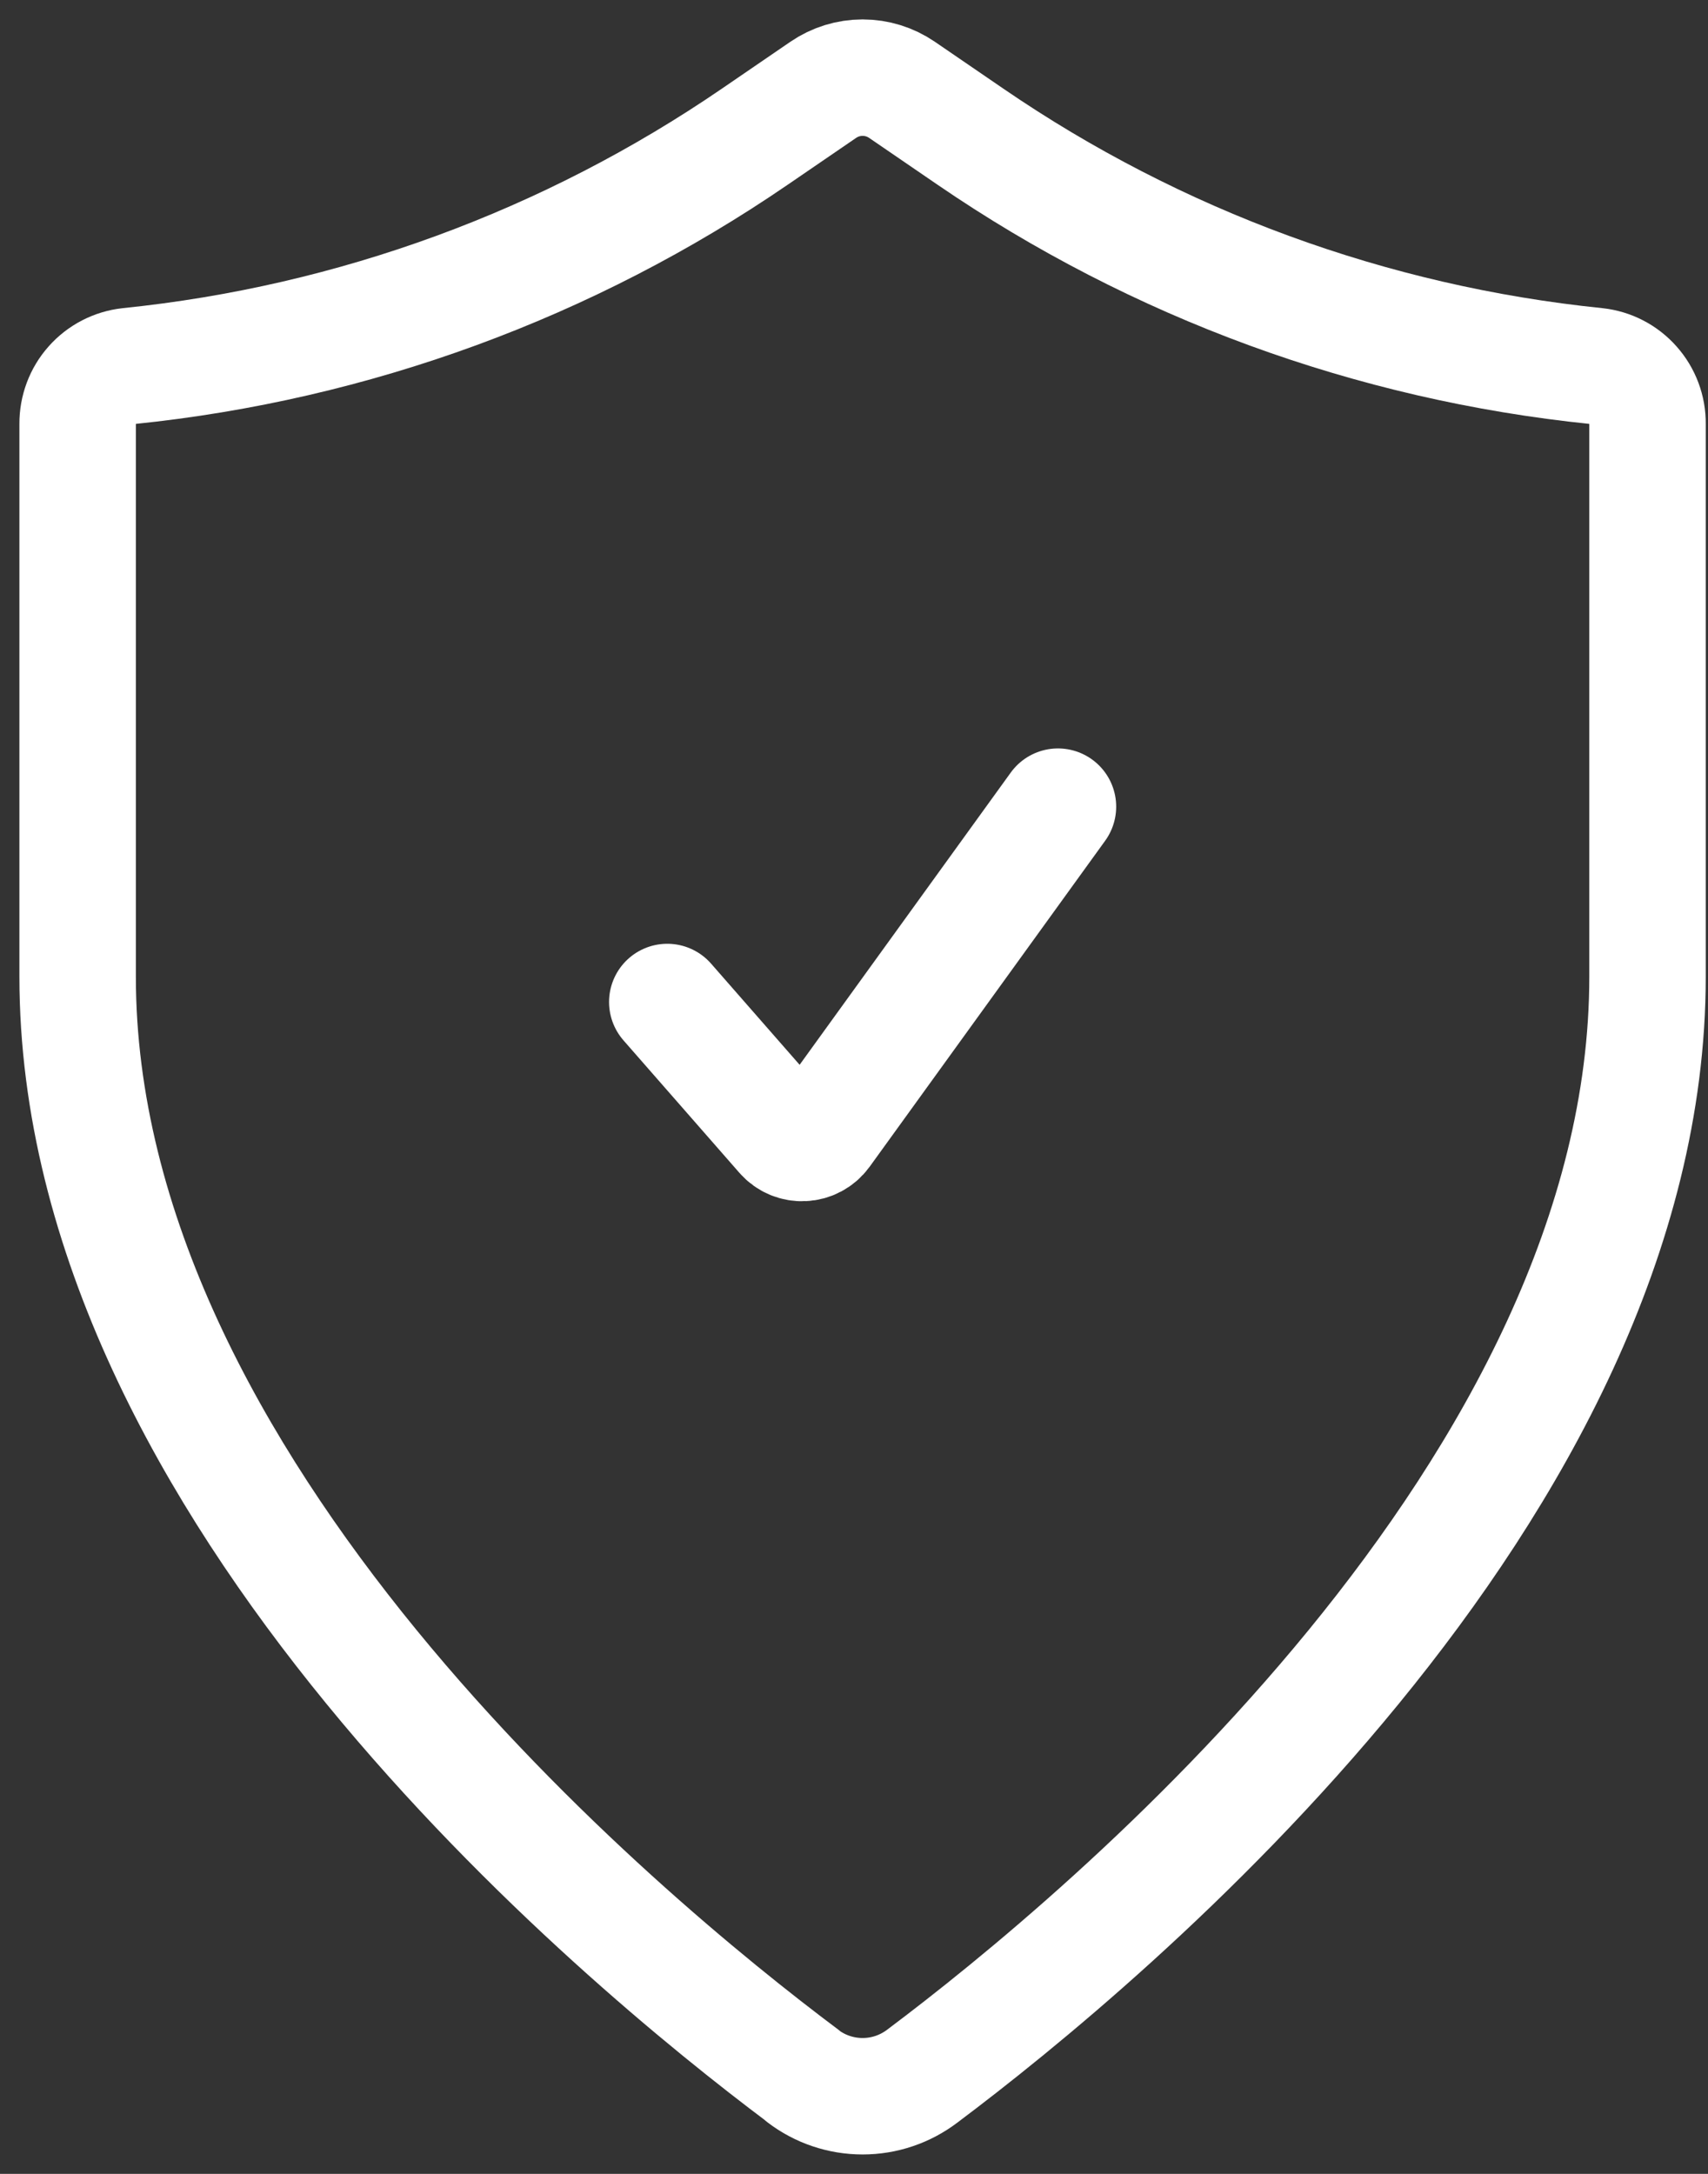 <?xml version="1.0" encoding="utf-8"?>
<svg xmlns="http://www.w3.org/2000/svg" fill="none" height="100%" overflow="visible" preserveAspectRatio="none" style="display: block;" viewBox="0 0 22 28" width="100%">
<rect x="0" y="0" width="22" height="28" fill="#333333" stroke="none"/>
<g id="Group">
<path d="M8.595 12.906L10.088 14.612C10.225 14.769 10.472 14.756 10.594 14.588L13.627 10.39" id="Vector" stroke="white" stroke-linecap="round" stroke-width="1.5"/>
<path d="M10.341 26.74C10.562 26.909 10.833 27 11.111 27C11.389 27 11.659 26.909 11.881 26.74C14.242 24.968 21.221 19.18 21.221 12.579V5.459C21.223 5.275 21.156 5.097 21.034 4.96C20.912 4.822 20.744 4.735 20.561 4.715C17.669 4.419 14.897 3.403 12.499 1.76L11.618 1.157C11.469 1.055 11.292 1 11.111 1C10.93 1 10.753 1.055 10.604 1.157L9.723 1.76C7.324 3.403 4.552 4.419 1.66 4.715C1.478 4.735 1.309 4.822 1.187 4.96C1.065 5.097 0.999 5.275 1 5.459V12.579C1 19.18 7.979 24.968 10.341 26.737" id="Vector_2" stroke="white" stroke-linecap="round" stroke-width="1.5"/>
</g>
</svg>